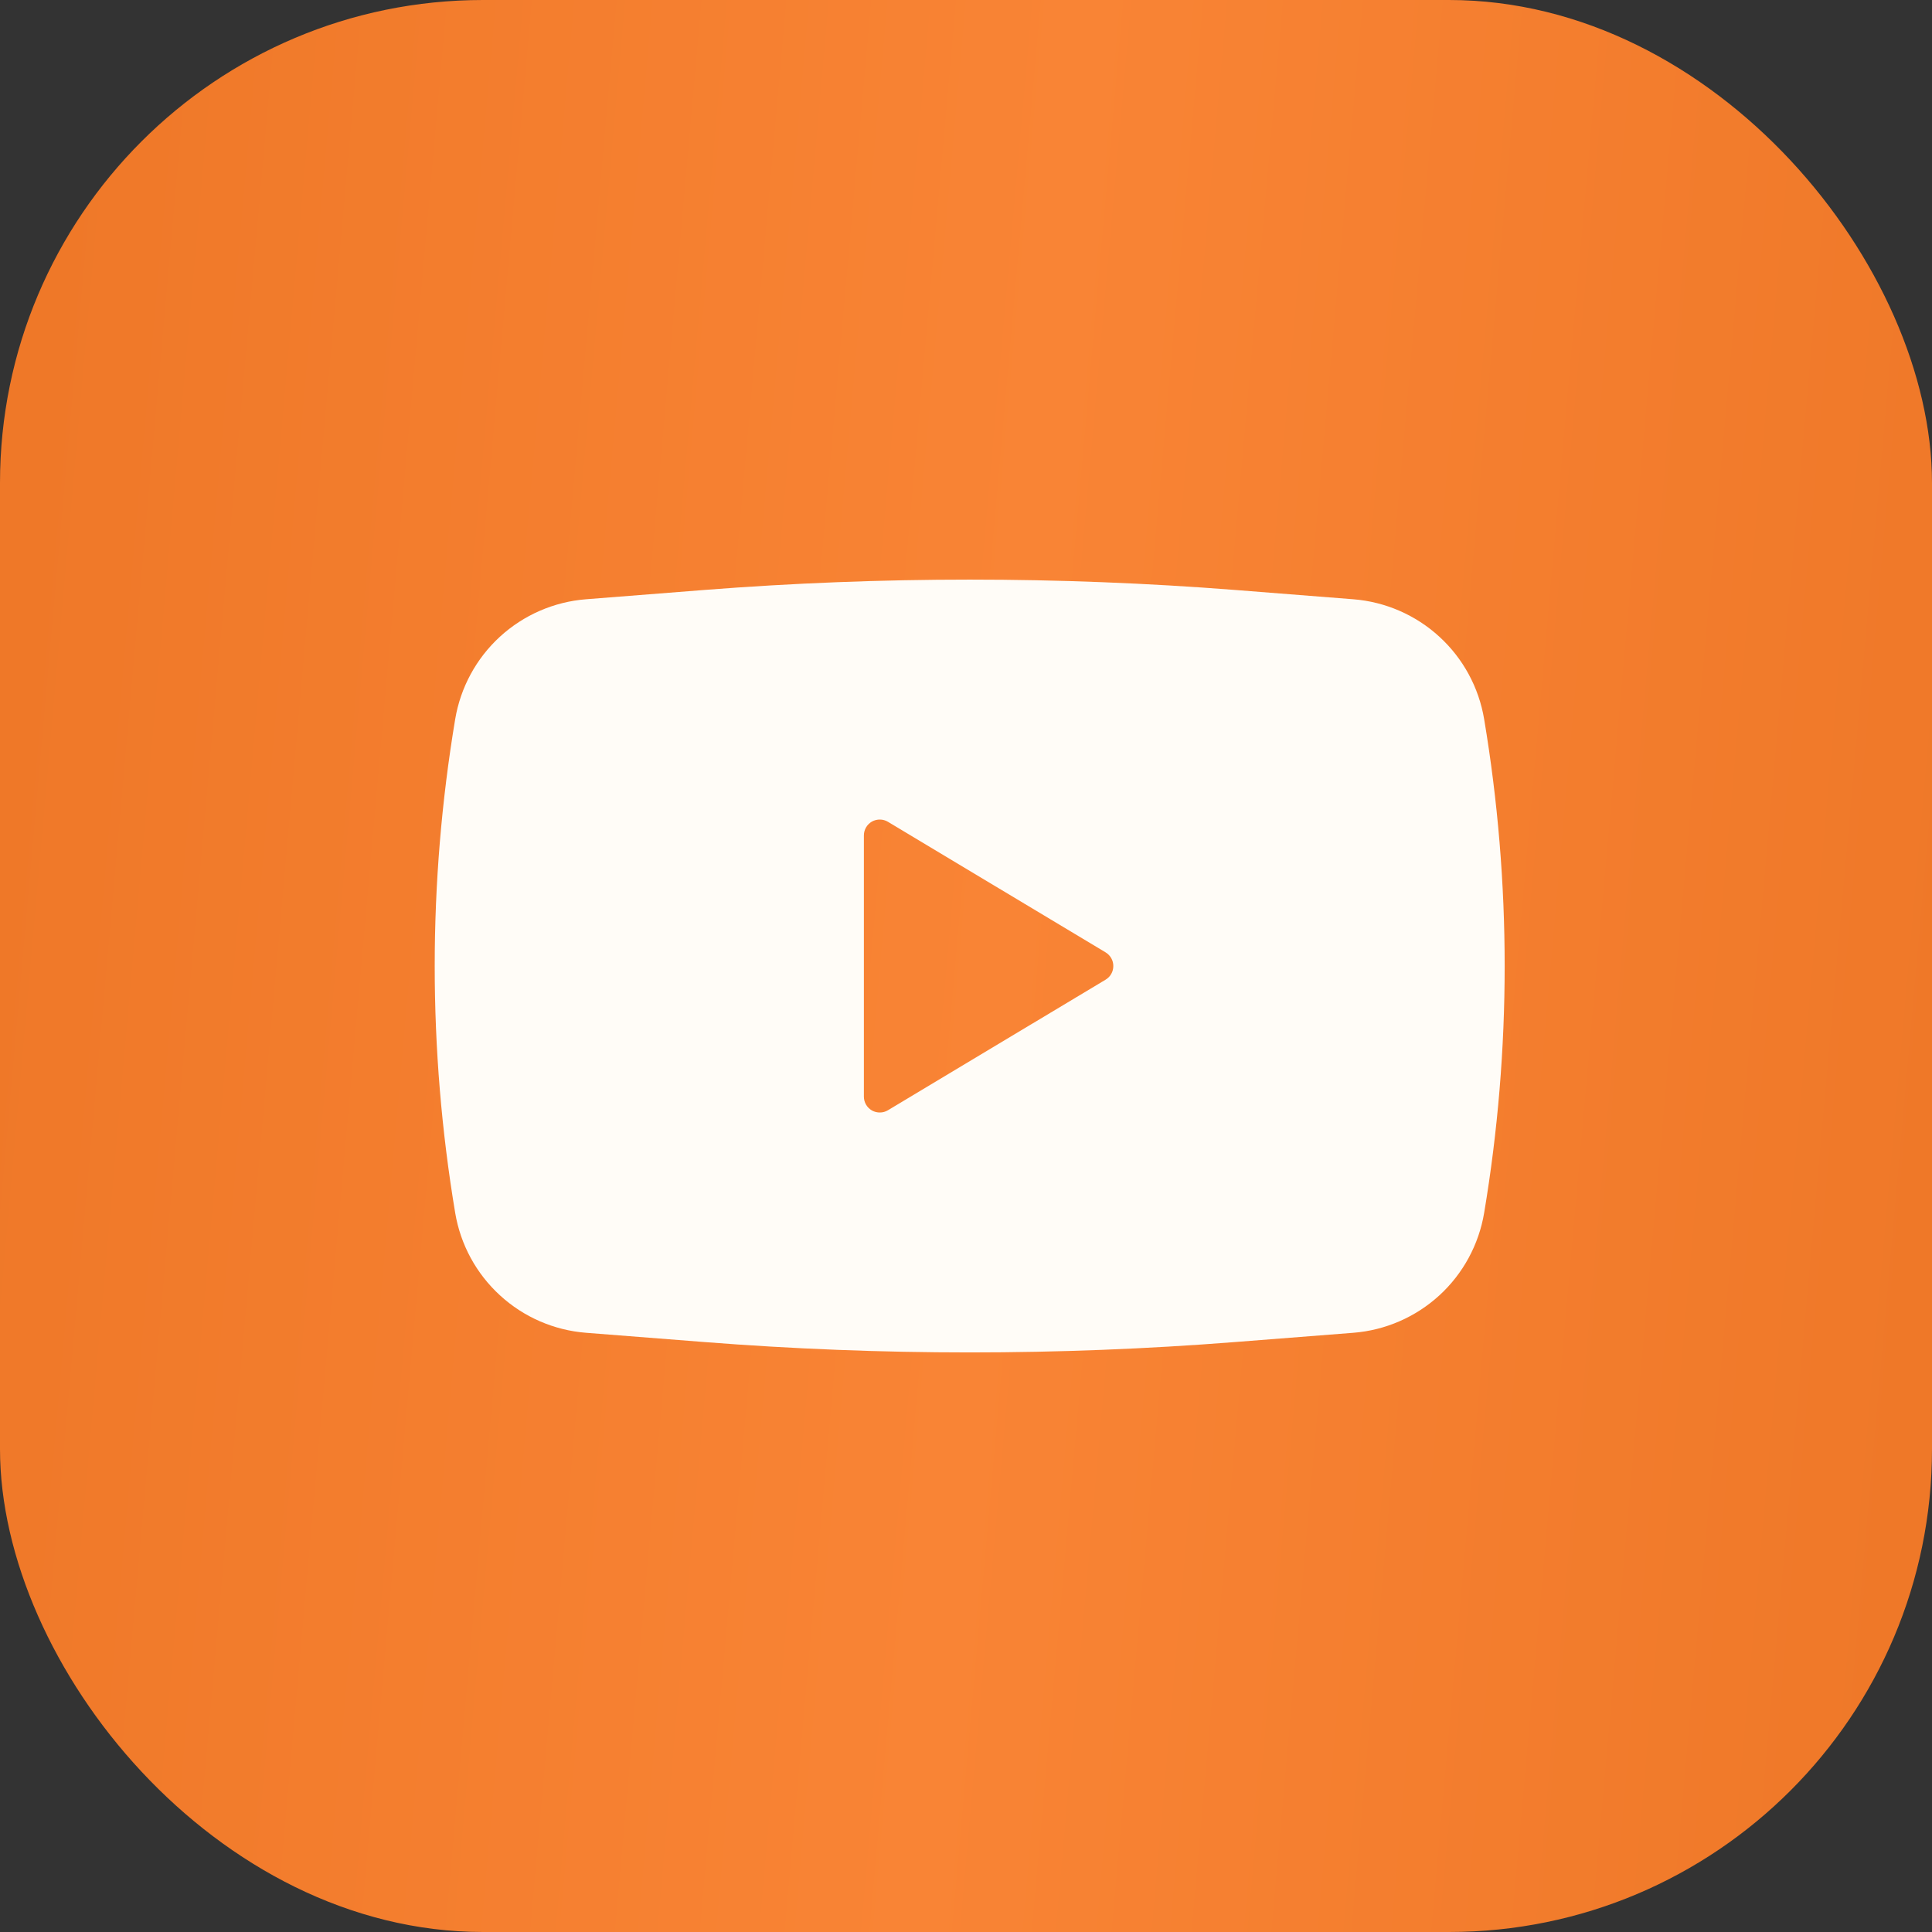 <?xml version="1.0" encoding="UTF-8"?> <svg xmlns="http://www.w3.org/2000/svg" width="40" height="40" viewBox="0 0 40 40" fill="none"><rect x="0" y="0" width="40" height="40" fill="#333333" stroke="none"/><rect width="40" height="40" rx="10" fill="url(#paint0_linear_335_9200)"></rect><path fill-rule="evenodd" clip-rule="evenodd" d="M14.588 12.214C18.241 11.929 21.911 11.929 25.564 12.214L28.017 12.407C28.681 12.459 29.309 12.732 29.8 13.182C30.292 13.632 30.618 14.233 30.728 14.891C31.294 18.275 31.294 21.727 30.728 25.11C30.618 25.767 30.292 26.369 29.801 26.819C29.309 27.269 28.682 27.542 28.018 27.594L25.565 27.786C21.912 28.072 18.242 28.072 14.588 27.786L12.135 27.594C11.471 27.542 10.843 27.27 10.352 26.819C9.86 26.369 9.534 25.768 9.424 25.11C8.859 21.727 8.859 18.274 9.424 14.891C9.534 14.234 9.86 13.632 10.351 13.182C10.842 12.732 11.47 12.459 12.134 12.407L14.588 12.214ZM17.886 22.705V17.296C17.886 17.238 17.901 17.181 17.931 17.13C17.96 17.08 18.002 17.039 18.052 17.01C18.103 16.982 18.16 16.967 18.218 16.968C18.276 16.968 18.333 16.984 18.383 17.014L22.892 19.719C22.94 19.748 22.98 19.79 23.008 19.839C23.036 19.888 23.05 19.944 23.05 20C23.05 20.057 23.036 20.113 23.008 20.162C22.98 20.212 22.94 20.253 22.892 20.282L18.383 22.987C18.333 23.017 18.276 23.033 18.218 23.033C18.16 23.034 18.103 23.019 18.052 22.991C18.002 22.962 17.96 22.921 17.931 22.871C17.901 22.82 17.886 22.764 17.886 22.705Z" fill="#FFFCF7"></path><defs><linearGradient id="paint0_linear_335_9200" x1="0.415" y1="10.444" x2="41.039" y2="14.05" gradientUnits="userSpaceOnUse"><stop stop-color="#EF7828"></stop><stop offset="0.515" stop-color="#F98435"></stop><stop offset="1" stop-color="#EF7828"></stop></linearGradient></defs></svg> 